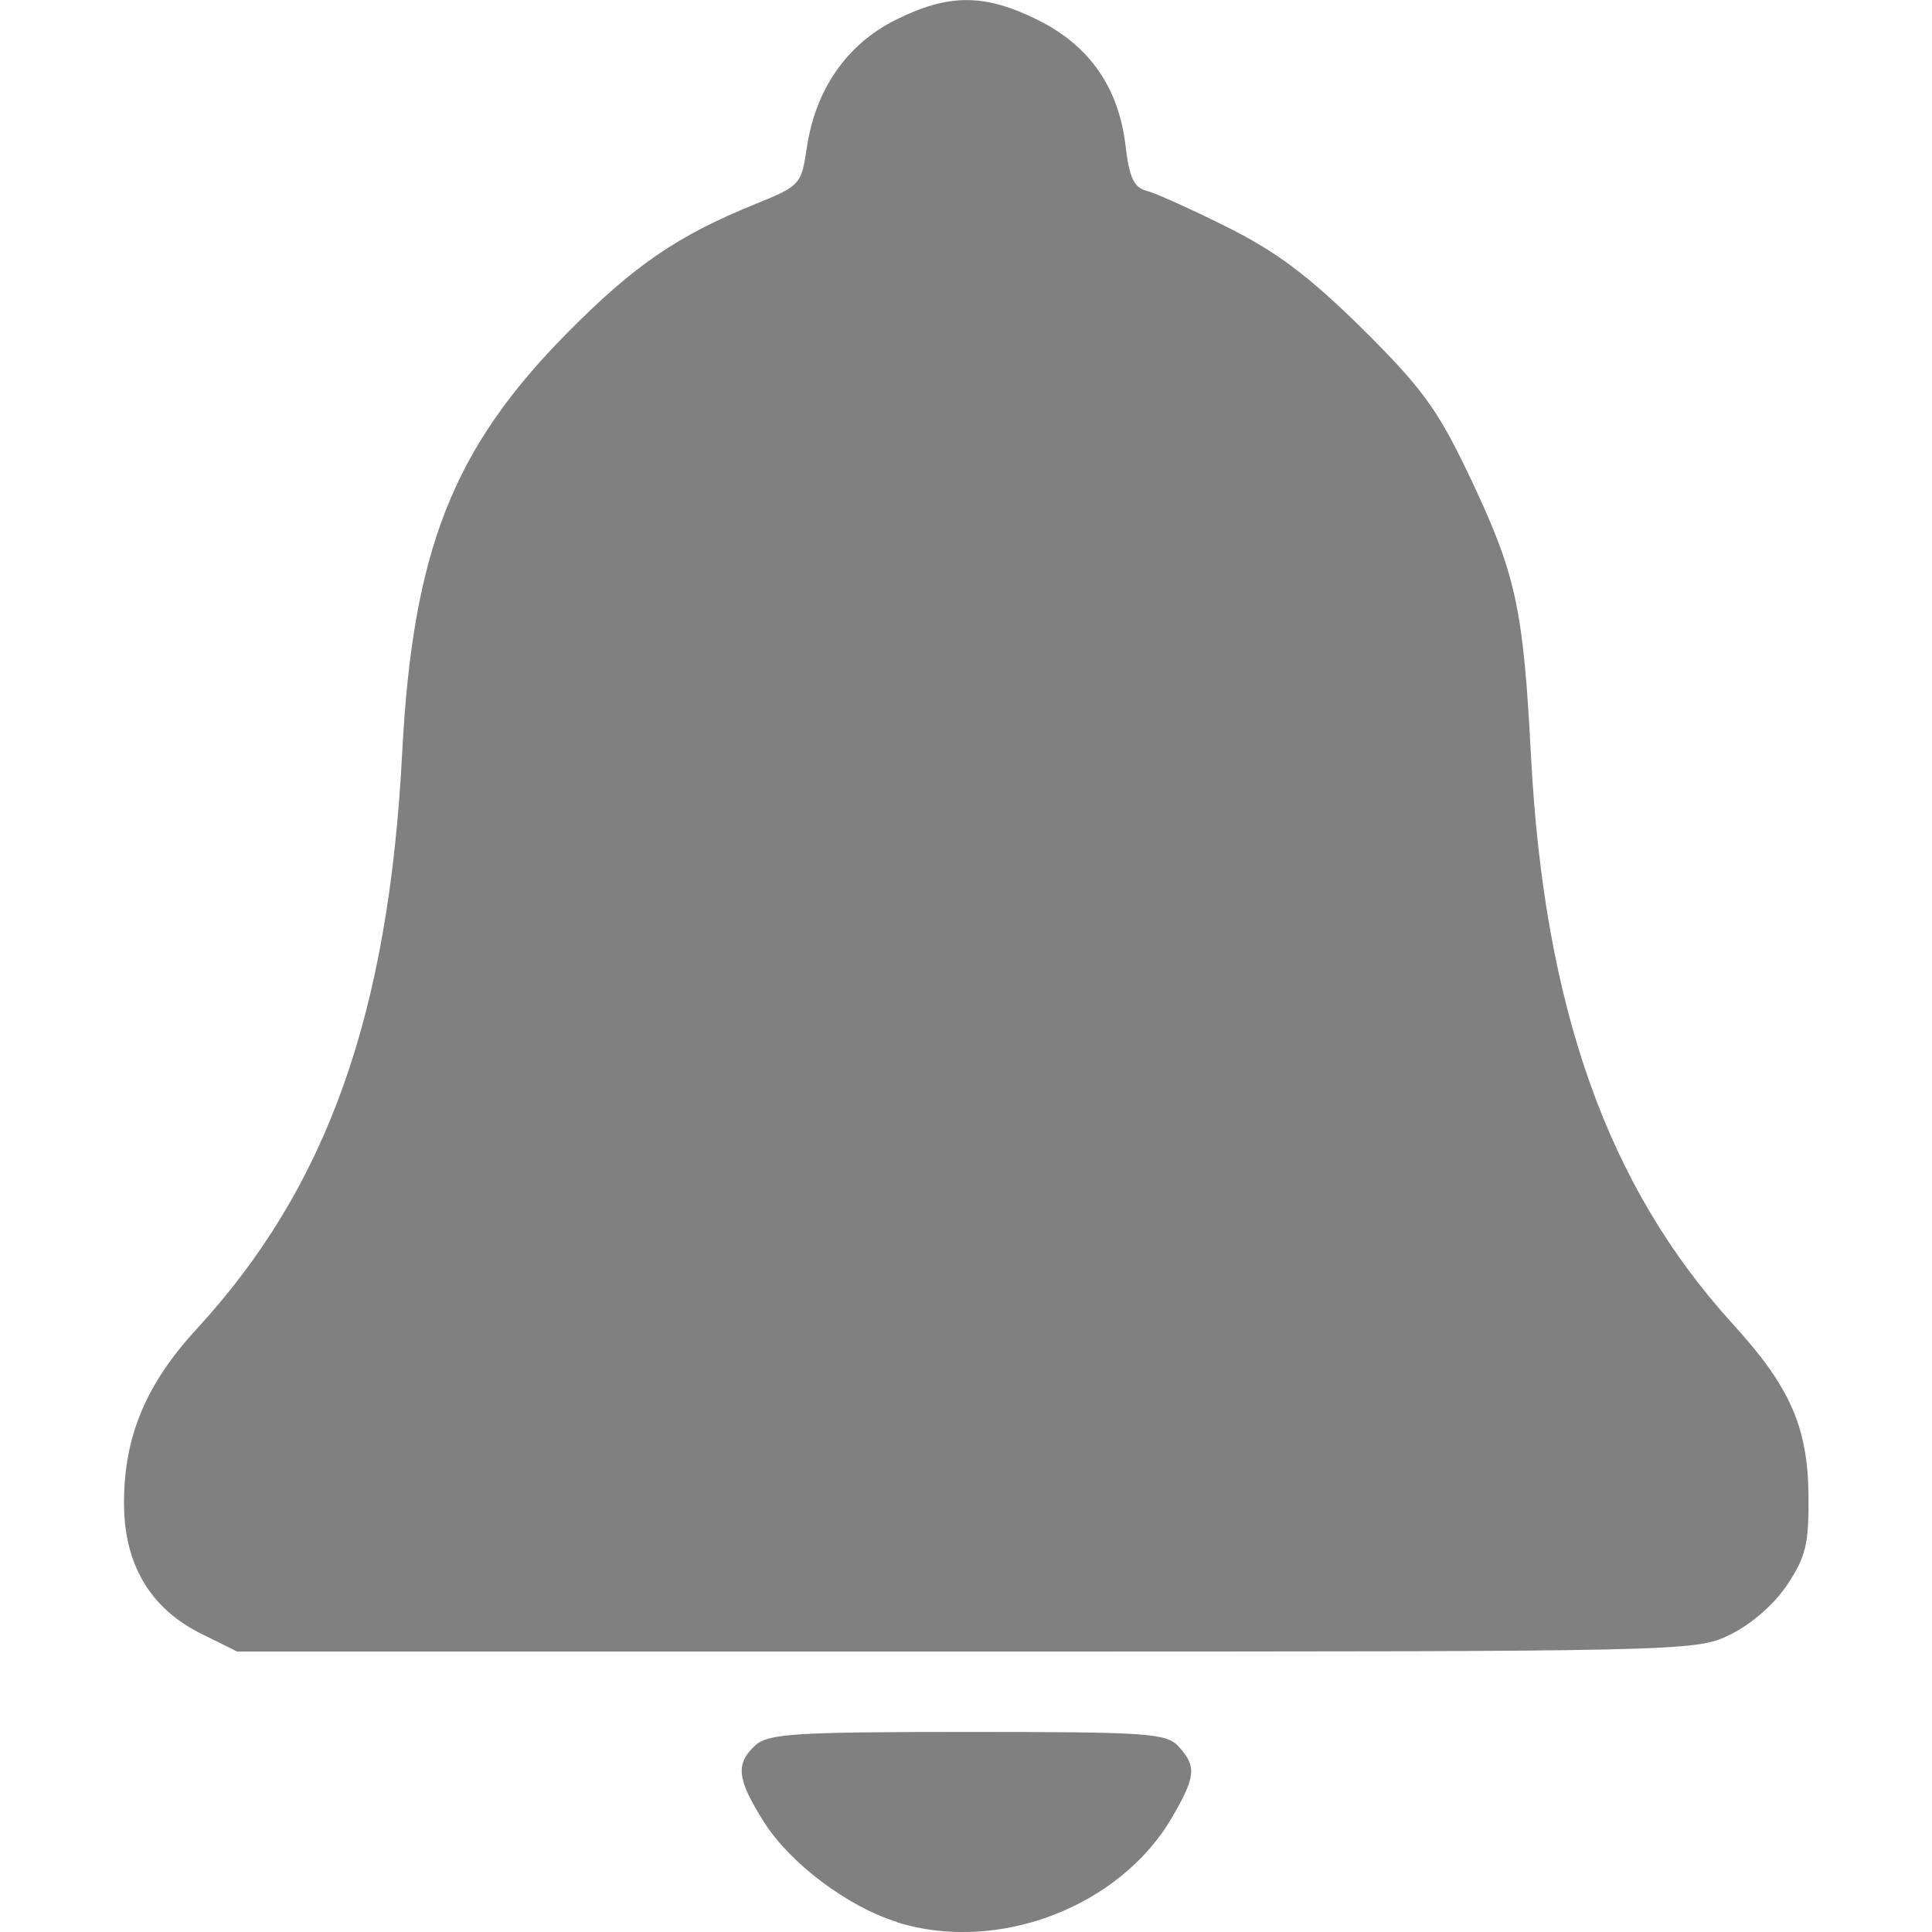 <?xml version="1.0" encoding="UTF-8" standalone="no"?>
<!-- Created with Inkscape (http://www.inkscape.org/) -->

<svg
   width="30"
   height="30"
   viewBox="0 0 7.937 7.938"
   version="1.1"
   id="svg5"
   xml:space="preserve"
   inkscape:version="1.2.2 (732a01da63, 2022-12-09)"
   sodipodi:docname="bell.svg"
   xmlns:inkscape="http://www.inkscape.org/namespaces/inkscape"
   xmlns:sodipodi="http://sodipodi.sourceforge.net/DTD/sodipodi-0.dtd"
   xmlns="http://www.w3.org/2000/svg"
   xmlns:svg="http://www.w3.org/2000/svg"><sodipodi:namedview
     id="namedview7"
     pagecolor="#ffffff"
     bordercolor="#666666"
     borderopacity="1.0"
     inkscape:showpageshadow="2"
     inkscape:pageopacity="0.0"
     inkscape:pagecheckerboard="0"
     inkscape:deskcolor="#d1d1d1"
     inkscape:document-units="px"
     showgrid="false"
     inkscape:zoom="7.8537598"
     inkscape:cx="8.785601"
     inkscape:cy="12.350772"
     inkscape:window-width="1366"
     inkscape:window-height="705"
     inkscape:window-x="-8"
     inkscape:window-y="-8"
     inkscape:window-maximized="1"
     inkscape:current-layer="layer1" /><defs
     id="defs2" /><g
     inkscape:label="Capa 1"
     inkscape:groupmode="layer"
     id="layer1"><path
       style="fill:#808080;stroke-width:0.033"
       d="m 3.685,7.897 c -0.204,-0.064 -0.438,-0.24 -0.546,-0.41 -0.112,-0.177 -0.119,-0.24 -0.036,-0.316 0.053,-0.048 0.163,-0.055 0.873,-0.055 0.745,0 0.817,0.005 0.867,0.061 0.074,0.081 0.069,0.124 -0.029,0.292 -0.215,0.367 -0.716,0.558 -1.129,0.429 z M 0.829,6.714 c -0.213,-0.105 -0.32,-0.287 -0.32,-0.539 0,-0.273 0.09,-0.488 0.299,-0.715 0.536,-0.583 0.788,-1.291 0.844,-2.367 0.043,-0.831 0.208,-1.25 0.678,-1.725 0.275,-0.278 0.453,-0.4 0.774,-0.53 0.182,-0.074 0.188,-0.08 0.21,-0.228 0.035,-0.241 0.164,-0.428 0.365,-0.528 0.218,-0.109 0.366,-0.109 0.586,8.14e-4 0.211,0.105 0.331,0.277 0.359,0.516 0.016,0.133 0.034,0.172 0.089,0.186 0.038,0.01 0.188,0.078 0.334,0.151 0.201,0.101 0.333,0.201 0.551,0.416 0.244,0.242 0.308,0.33 0.436,0.598 0.194,0.408 0.224,0.542 0.256,1.159 0.055,1.036 0.315,1.766 0.828,2.33 0.236,0.258 0.309,0.424 0.312,0.703 0.002,0.201 -0.01,0.253 -0.087,0.369 -0.054,0.081 -0.147,0.162 -0.234,0.205 -0.145,0.07 -0.156,0.07 -3.14,0.07 l -2.995,-2.6e-5 -0.143,-0.071 z"
       id="path1528"
       sodipodi:nodetypes="ssssssscsccsssscscssssscsssccc" /></g></svg>
